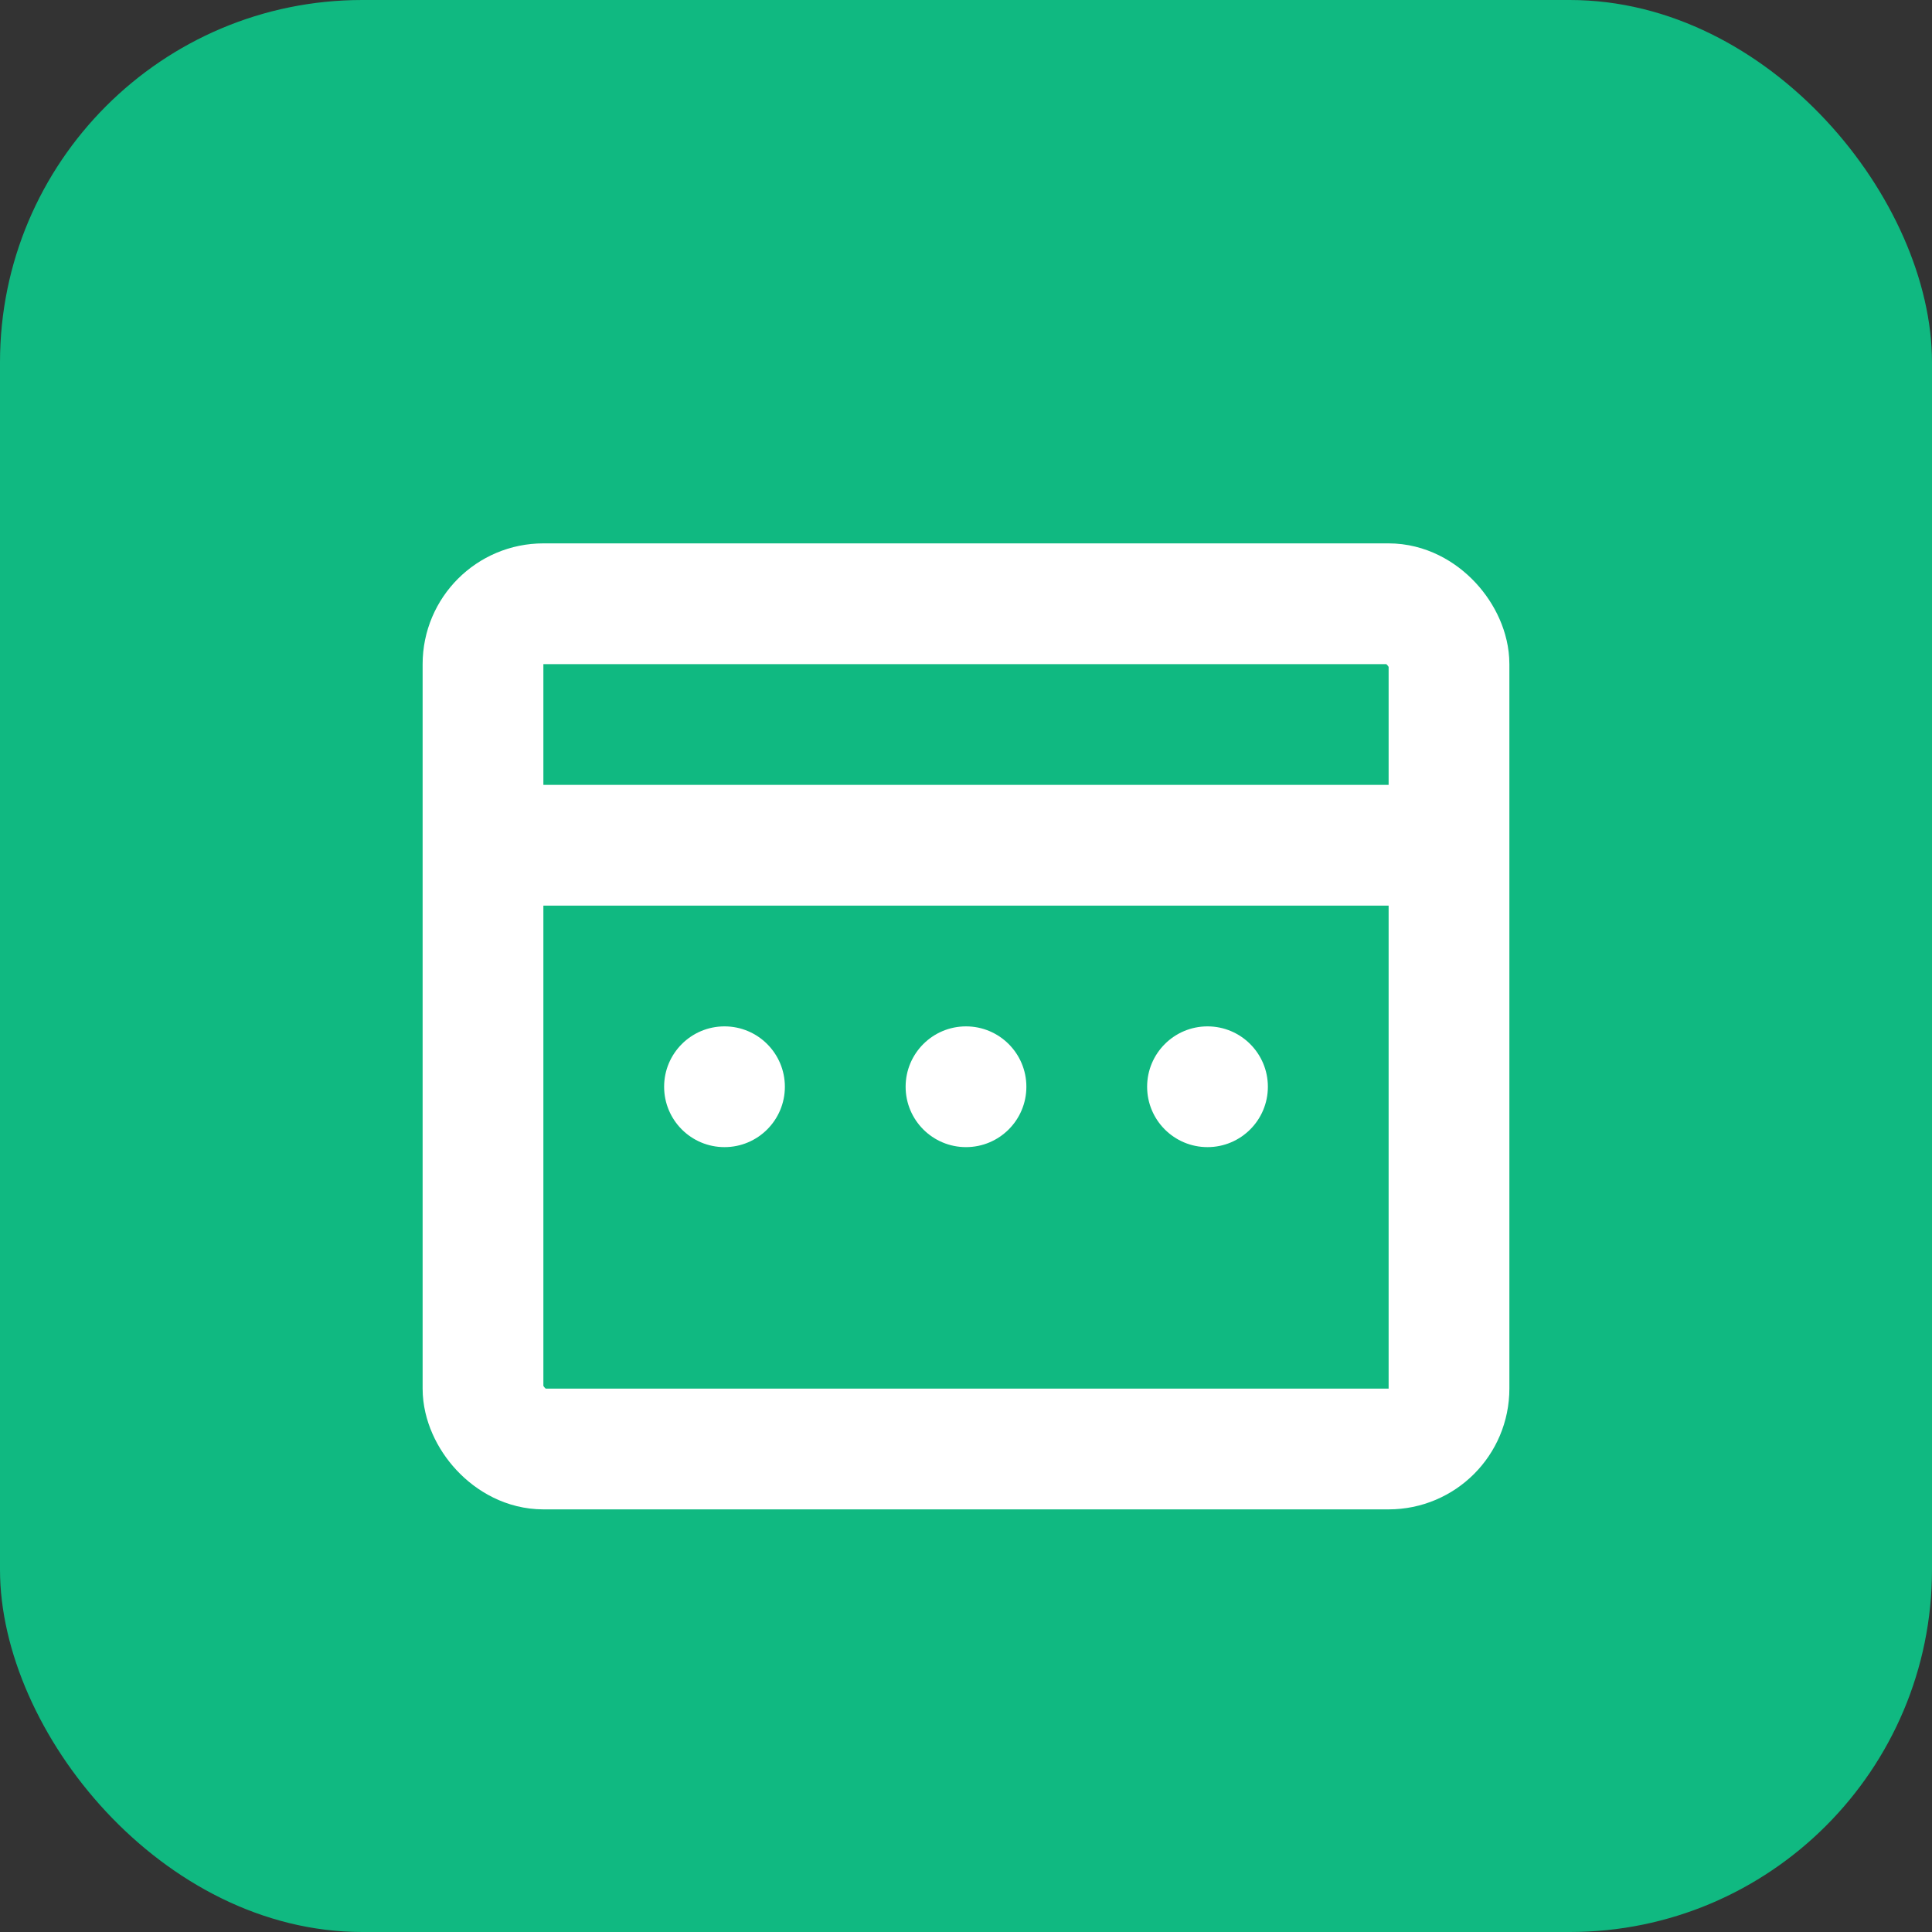 <svg width="32" height="32" viewBox="0 0 32 32" fill="none" xmlns="http://www.w3.org/2000/svg">
  <rect x="0" y="0" width="32" height="32" fill="#333333" stroke="none"/>
  <rect width="32" height="32" rx="6" fill="#10b981"/>
  <rect x="8" y="10" width="16" height="14" rx="1" stroke="white" stroke-width="2" fill="none"/>
  <line x1="8" y1="14" x2="24" y2="14" stroke="white" stroke-width="2"/>
  <circle cx="12" cy="18" r="1" fill="white"/>
  <circle cx="16" cy="18" r="1" fill="white"/>
  <circle cx="20" cy="18" r="1" fill="white"/>
</svg>

